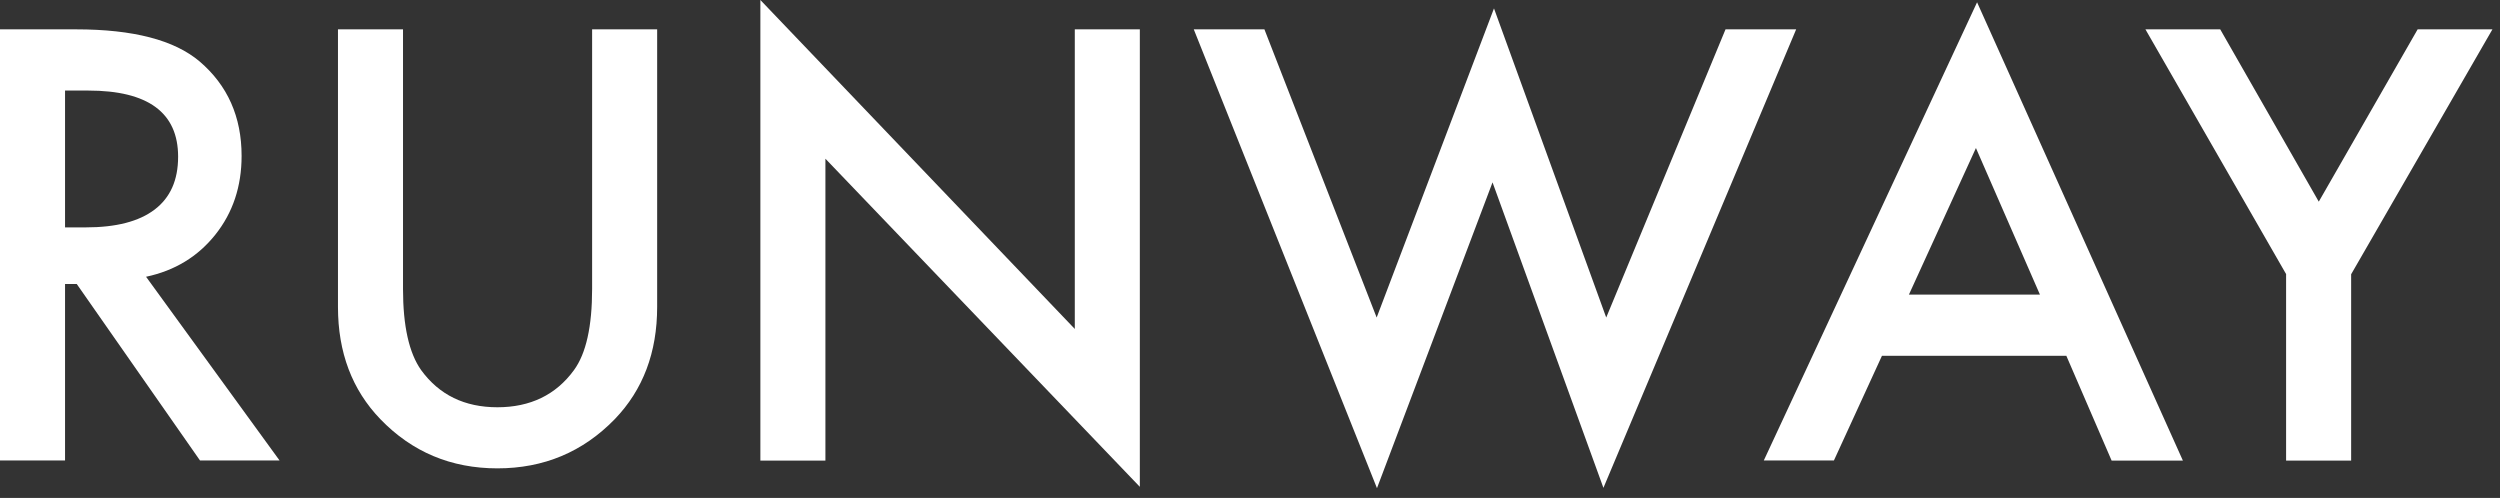 <svg width="241" height="48" viewBox="0 0 241 48" fill="none" xmlns="http://www.w3.org/2000/svg">
<rect x="0" y="0" width="241" height="48" fill="#333333" stroke="none"/>
<g clip-path="url(#clip0_5_341)">
<g clip-path="url(#clip1_5_341)">
<path d="M14.08 26.68L26.95 44.39H19.28L7.4 27.38H6.27V44.39H0V2.83H7.35C12.84 2.83 16.81 3.86 19.25 5.93C21.94 8.23 23.29 11.26 23.29 15.03C23.29 17.97 22.45 20.5 20.76 22.62C19.07 24.74 16.85 26.09 14.08 26.68ZM6.27 21.92H8.26C11.19 21.92 13.4 21.35 14.91 20.2C16.42 19.05 17.17 17.36 17.17 15.11C17.17 10.86 14.28 8.73 8.5 8.73H6.27V21.92Z" fill="white"/>
<path d="M38.85 2.83V27.85C38.85 31.42 39.43 34.03 40.6 35.68C42.34 38.07 44.79 39.26 47.95 39.26C51.11 39.26 53.59 38.07 55.33 35.68C56.5 34.08 57.08 31.47 57.08 27.85V2.83H63.35V29.59C63.35 33.97 61.99 37.58 59.26 40.41C56.19 43.57 52.42 45.15 47.95 45.15C43.48 45.15 39.72 43.57 36.67 40.41C33.94 37.58 32.58 33.97 32.58 29.59V2.83H38.85Z" fill="white"/>
<path d="M73.3 44.39V0L103.61 31.71V2.83H109.88V46.93L79.57 15.3V44.4H73.3V44.39Z" fill="white"/>
<path d="M121.89 2.83L132.71 30.61L144.02 0.81L154.84 30.61L166.34 2.83H173.15L154.57 47.03L143.88 17.58L132.74 47.06L115.08 2.83H121.89Z" fill="white"/>
<path d="M199.21 34.3H181.42L176.79 44.39H170.03L190.59 0.22L210.43 44.4H203.56L199.2 34.31L199.21 34.3ZM196.65 28.4L190.48 14.27L184.02 28.4H196.65Z" fill="white"/>
<path d="M220.39 26.44L206.82 2.83H214.03L223.53 19.44L233.06 2.83H240.27L226.65 26.44V44.4H220.38V26.44H220.39Z" fill="white"/>
</g>
</g>
<defs>
<clipPath id="clip0_5_341">
<rect width="241" height="48" fill="white"/>
</clipPath>
<clipPath id="clip1_5_341">
<rect width="240.29" height="47.06" fill="white"/>
</clipPath>
</defs>
</svg>
